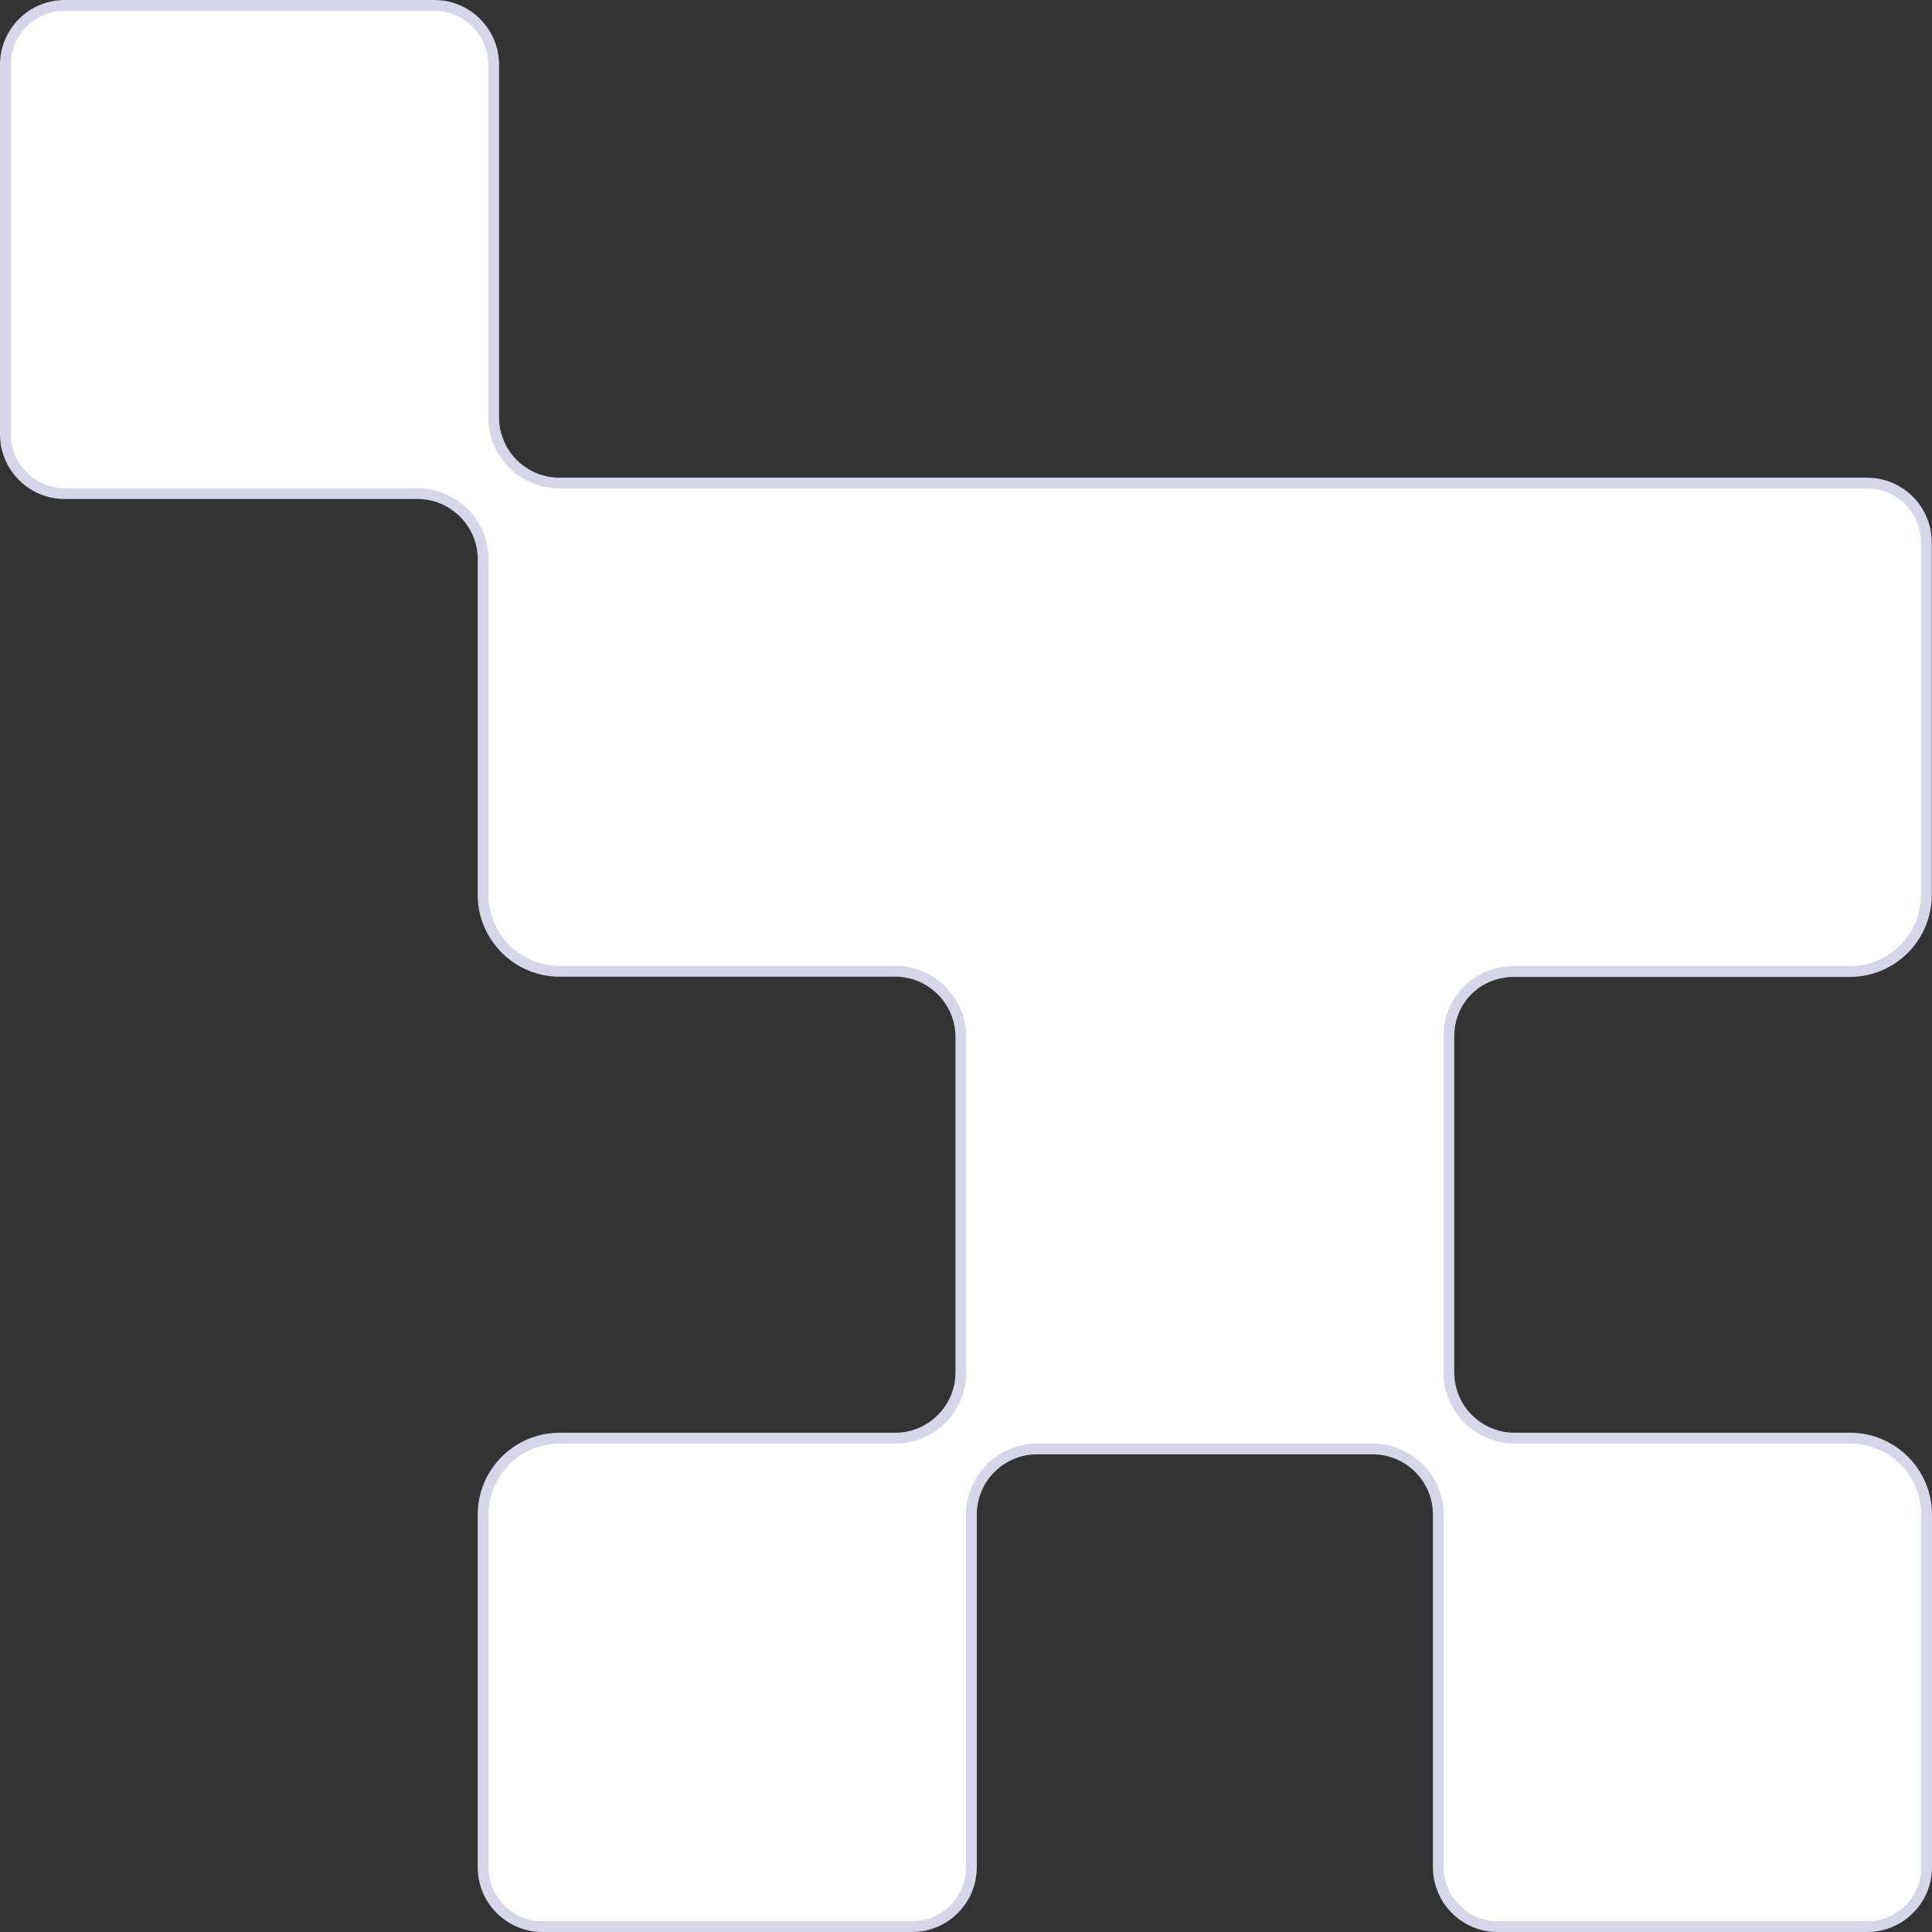 <svg width="179" height="179" viewBox="0 0 179 179" fill="none" xmlns="http://www.w3.org/2000/svg">
<rect x="0" y="0" width="179" height="179" fill="#333333" stroke="none"/>
<path d="M134.239 127.162C134.24 130.514 136.971 133.244 140.323 133.244H171.416C175.321 133.244 178.5 136.423 178.5 140.327V173C178.5 176.038 176.038 178.5 173 178.5H138.761C135.723 178.5 133.261 176.038 133.261 173V140.327C133.261 136.975 130.529 134.244 127.177 134.244H96.084C92.731 134.244 90 136.975 90 140.327V173C90 176.038 87.538 178.5 84.5 178.5H50.261C47.223 178.5 44.761 176.038 44.761 173V140.327C44.761 136.423 47.94 133.244 51.845 133.244H82.939C86.291 133.244 89.021 130.514 89.022 127.162V96.072C89.022 92.72 86.291 89.99 82.939 89.989H51.845C47.94 89.989 44.761 86.811 44.761 82.906V51.816C44.761 48.465 42.029 45.733 38.677 45.733H6C2.962 45.733 0.5 43.271 0.5 40.233V6C0.5 2.962 2.962 0.5 6 0.5H40.239C43.277 0.5 45.739 2.962 45.739 6V38.673C45.739 42.025 48.471 44.756 51.823 44.756H172.979C176.016 44.756 178.479 47.218 178.479 50.256V82.928C178.479 86.832 175.299 90.011 171.395 90.011H140.301C136.86 90.011 134.219 92.656 134.239 96.069V127.162Z" fill="white" stroke="#D5D6EA"/>
</svg>
